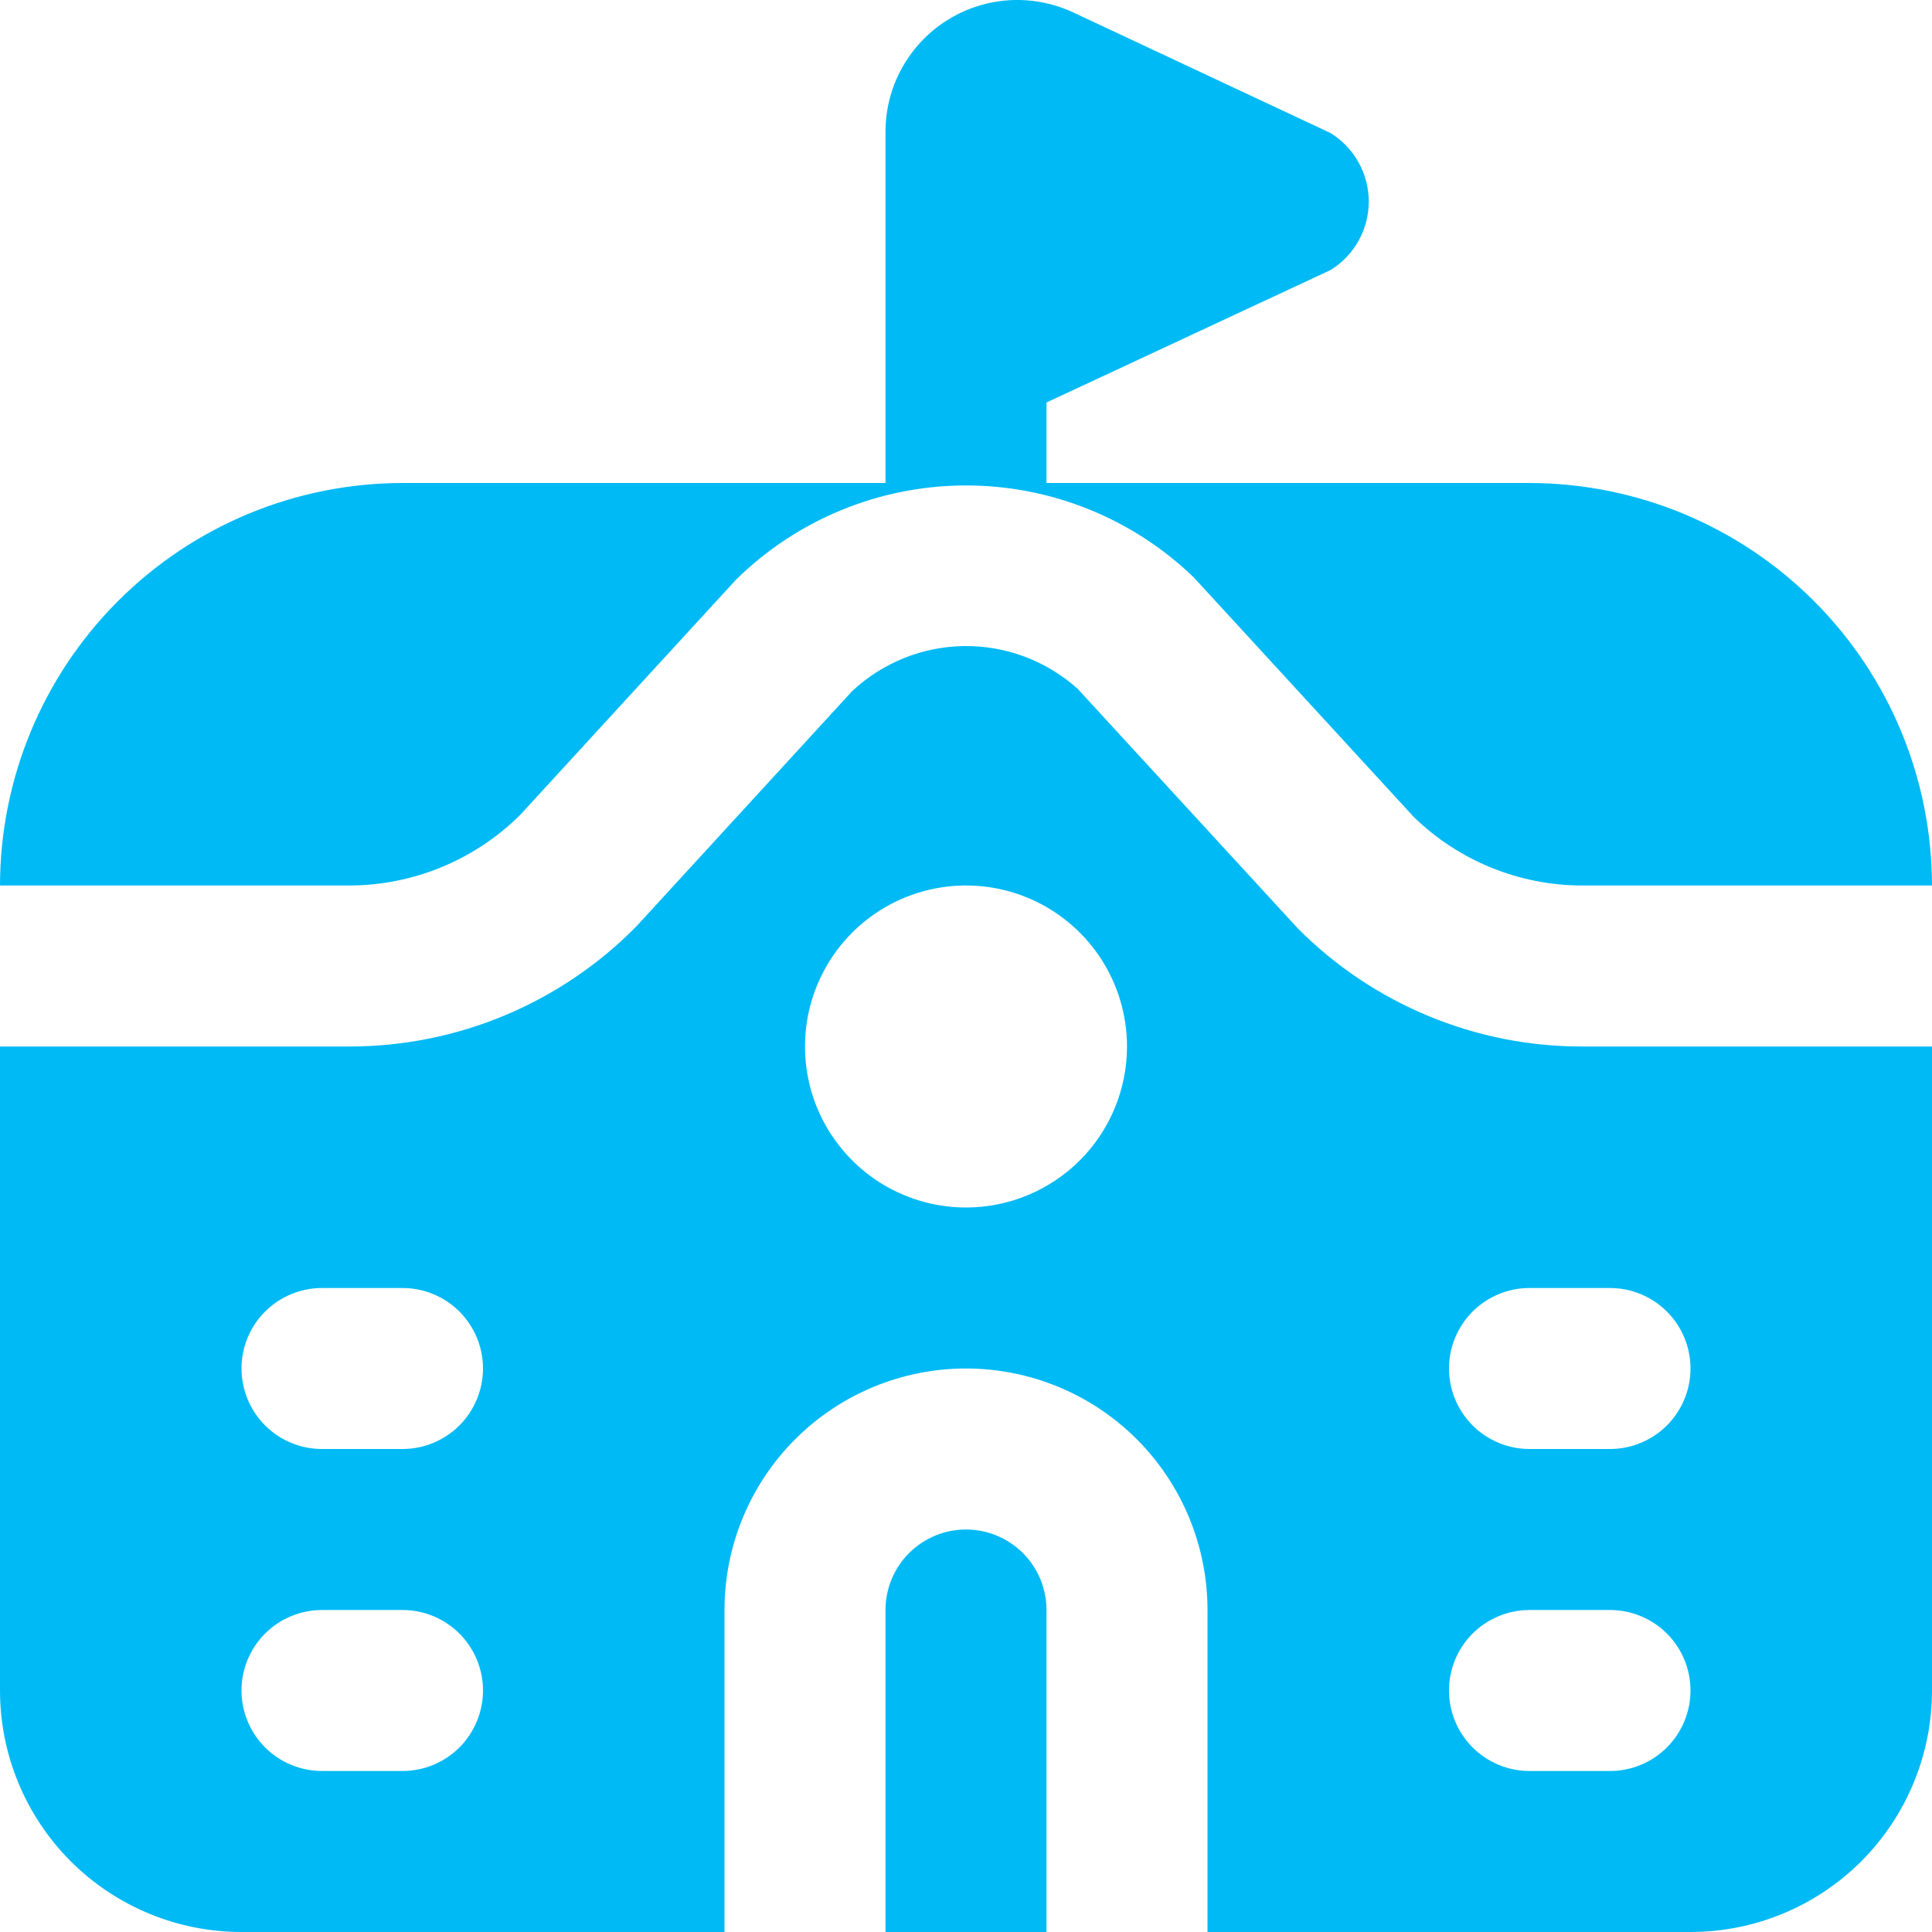 <svg width="30" height="30" viewBox="0 0 30 30" fill="none" xmlns="http://www.w3.org/2000/svg">
<g clip-path="url(#clip0_1_49)">
<path d="M5.429 13.75H0C0.002 12.093 0.661 10.504 1.833 9.333C3.004 8.161 4.593 7.502 6.25 7.5H13.75V2.045C13.75 1.701 13.837 1.362 14.003 1.061C14.169 0.759 14.408 0.504 14.698 0.32C14.988 0.135 15.321 0.027 15.664 0.004C16.007 -0.018 16.351 0.047 16.663 0.192L20.663 2.067C20.843 2.18 20.993 2.336 21.096 2.522C21.2 2.708 21.254 2.917 21.254 3.13C21.254 3.343 21.2 3.552 21.096 3.738C20.993 3.924 20.843 4.08 20.663 4.192L16.25 6.25V7.5H23.75C25.407 7.502 26.996 8.161 28.167 9.333C29.339 10.504 29.998 12.093 30 13.75H24.571C23.595 13.75 22.657 13.369 21.956 12.689L18.536 8.965C17.58 8.043 16.302 7.531 14.974 7.538C13.646 7.545 12.374 8.071 11.428 9.002L8.08 12.651C7.376 13.352 6.423 13.747 5.429 13.75ZM15 23.75C14.668 23.75 14.351 23.882 14.116 24.116C13.882 24.35 13.75 24.668 13.75 25V30H16.25V25C16.25 24.668 16.118 24.35 15.884 24.116C15.649 23.882 15.332 23.75 15 23.75ZM24.571 16.25H30V26.25C30 27.244 29.605 28.198 28.902 28.902C28.198 29.605 27.245 30 26.25 30H18.75V25C18.75 24.005 18.355 23.052 17.652 22.348C16.948 21.645 15.995 21.25 15 21.25C14.005 21.25 13.052 21.645 12.348 22.348C11.645 23.052 11.25 24.005 11.25 25V30H3.75C2.755 30 1.802 29.605 1.098 28.902C0.395 28.198 0 27.244 0 26.25L0 16.25H5.429C6.258 16.25 7.08 16.085 7.845 15.764C8.61 15.443 9.304 14.973 9.885 14.381L13.232 10.732C13.705 10.289 14.327 10.039 14.975 10.032C15.623 10.025 16.25 10.262 16.733 10.695L20.155 14.419C20.734 15.001 21.422 15.462 22.18 15.776C22.938 16.091 23.751 16.252 24.571 16.25ZM7.5 26.25C7.5 25.918 7.368 25.6 7.134 25.366C6.899 25.132 6.582 25 6.25 25H5C4.668 25 4.351 25.132 4.116 25.366C3.882 25.6 3.75 25.918 3.75 26.25C3.75 26.581 3.882 26.899 4.116 27.134C4.351 27.368 4.668 27.5 5 27.5H6.25C6.582 27.5 6.899 27.368 7.134 27.134C7.368 26.899 7.5 26.581 7.5 26.25ZM7.5 21.25C7.5 20.918 7.368 20.6 7.134 20.366C6.899 20.132 6.582 20 6.25 20H5C4.668 20 4.351 20.132 4.116 20.366C3.882 20.6 3.75 20.918 3.75 21.25C3.75 21.581 3.882 21.899 4.116 22.134C4.351 22.368 4.668 22.5 5 22.5H6.25C6.582 22.5 6.899 22.368 7.134 22.134C7.368 21.899 7.5 21.581 7.5 21.25ZM17.5 16.25C17.5 15.755 17.353 15.272 17.079 14.861C16.804 14.45 16.413 14.129 15.957 13.94C15.5 13.751 14.997 13.701 14.512 13.798C14.027 13.894 13.582 14.133 13.232 14.482C12.883 14.832 12.645 15.277 12.548 15.762C12.452 16.247 12.501 16.75 12.69 17.207C12.88 17.663 13.2 18.054 13.611 18.329C14.022 18.603 14.505 18.75 15 18.75C15.663 18.75 16.299 18.486 16.768 18.018C17.237 17.549 17.5 16.913 17.5 16.25ZM26.25 26.25C26.25 25.918 26.118 25.6 25.884 25.366C25.649 25.132 25.331 25 25 25H23.75C23.419 25 23.101 25.132 22.866 25.366C22.632 25.6 22.5 25.918 22.5 26.25C22.5 26.581 22.632 26.899 22.866 27.134C23.101 27.368 23.419 27.5 23.75 27.5H25C25.331 27.5 25.649 27.368 25.884 27.134C26.118 26.899 26.25 26.581 26.25 26.25ZM25 20H23.75C23.419 20 23.101 20.132 22.866 20.366C22.632 20.6 22.5 20.918 22.5 21.25C22.5 21.581 22.632 21.899 22.866 22.134C23.101 22.368 23.419 22.5 23.75 22.5H25C25.331 22.5 25.649 22.368 25.884 22.134C26.118 21.899 26.25 21.581 26.25 21.25C26.25 20.918 26.118 20.6 25.884 20.366C25.649 20.132 25.331 20 25 20Z" fill="#00BAF5"/>
</g>
<defs>
<clipPath id="clip0_1_49">
<rect width="30" height="30" fill="white"/>
</clipPath>
</defs>
</svg>
